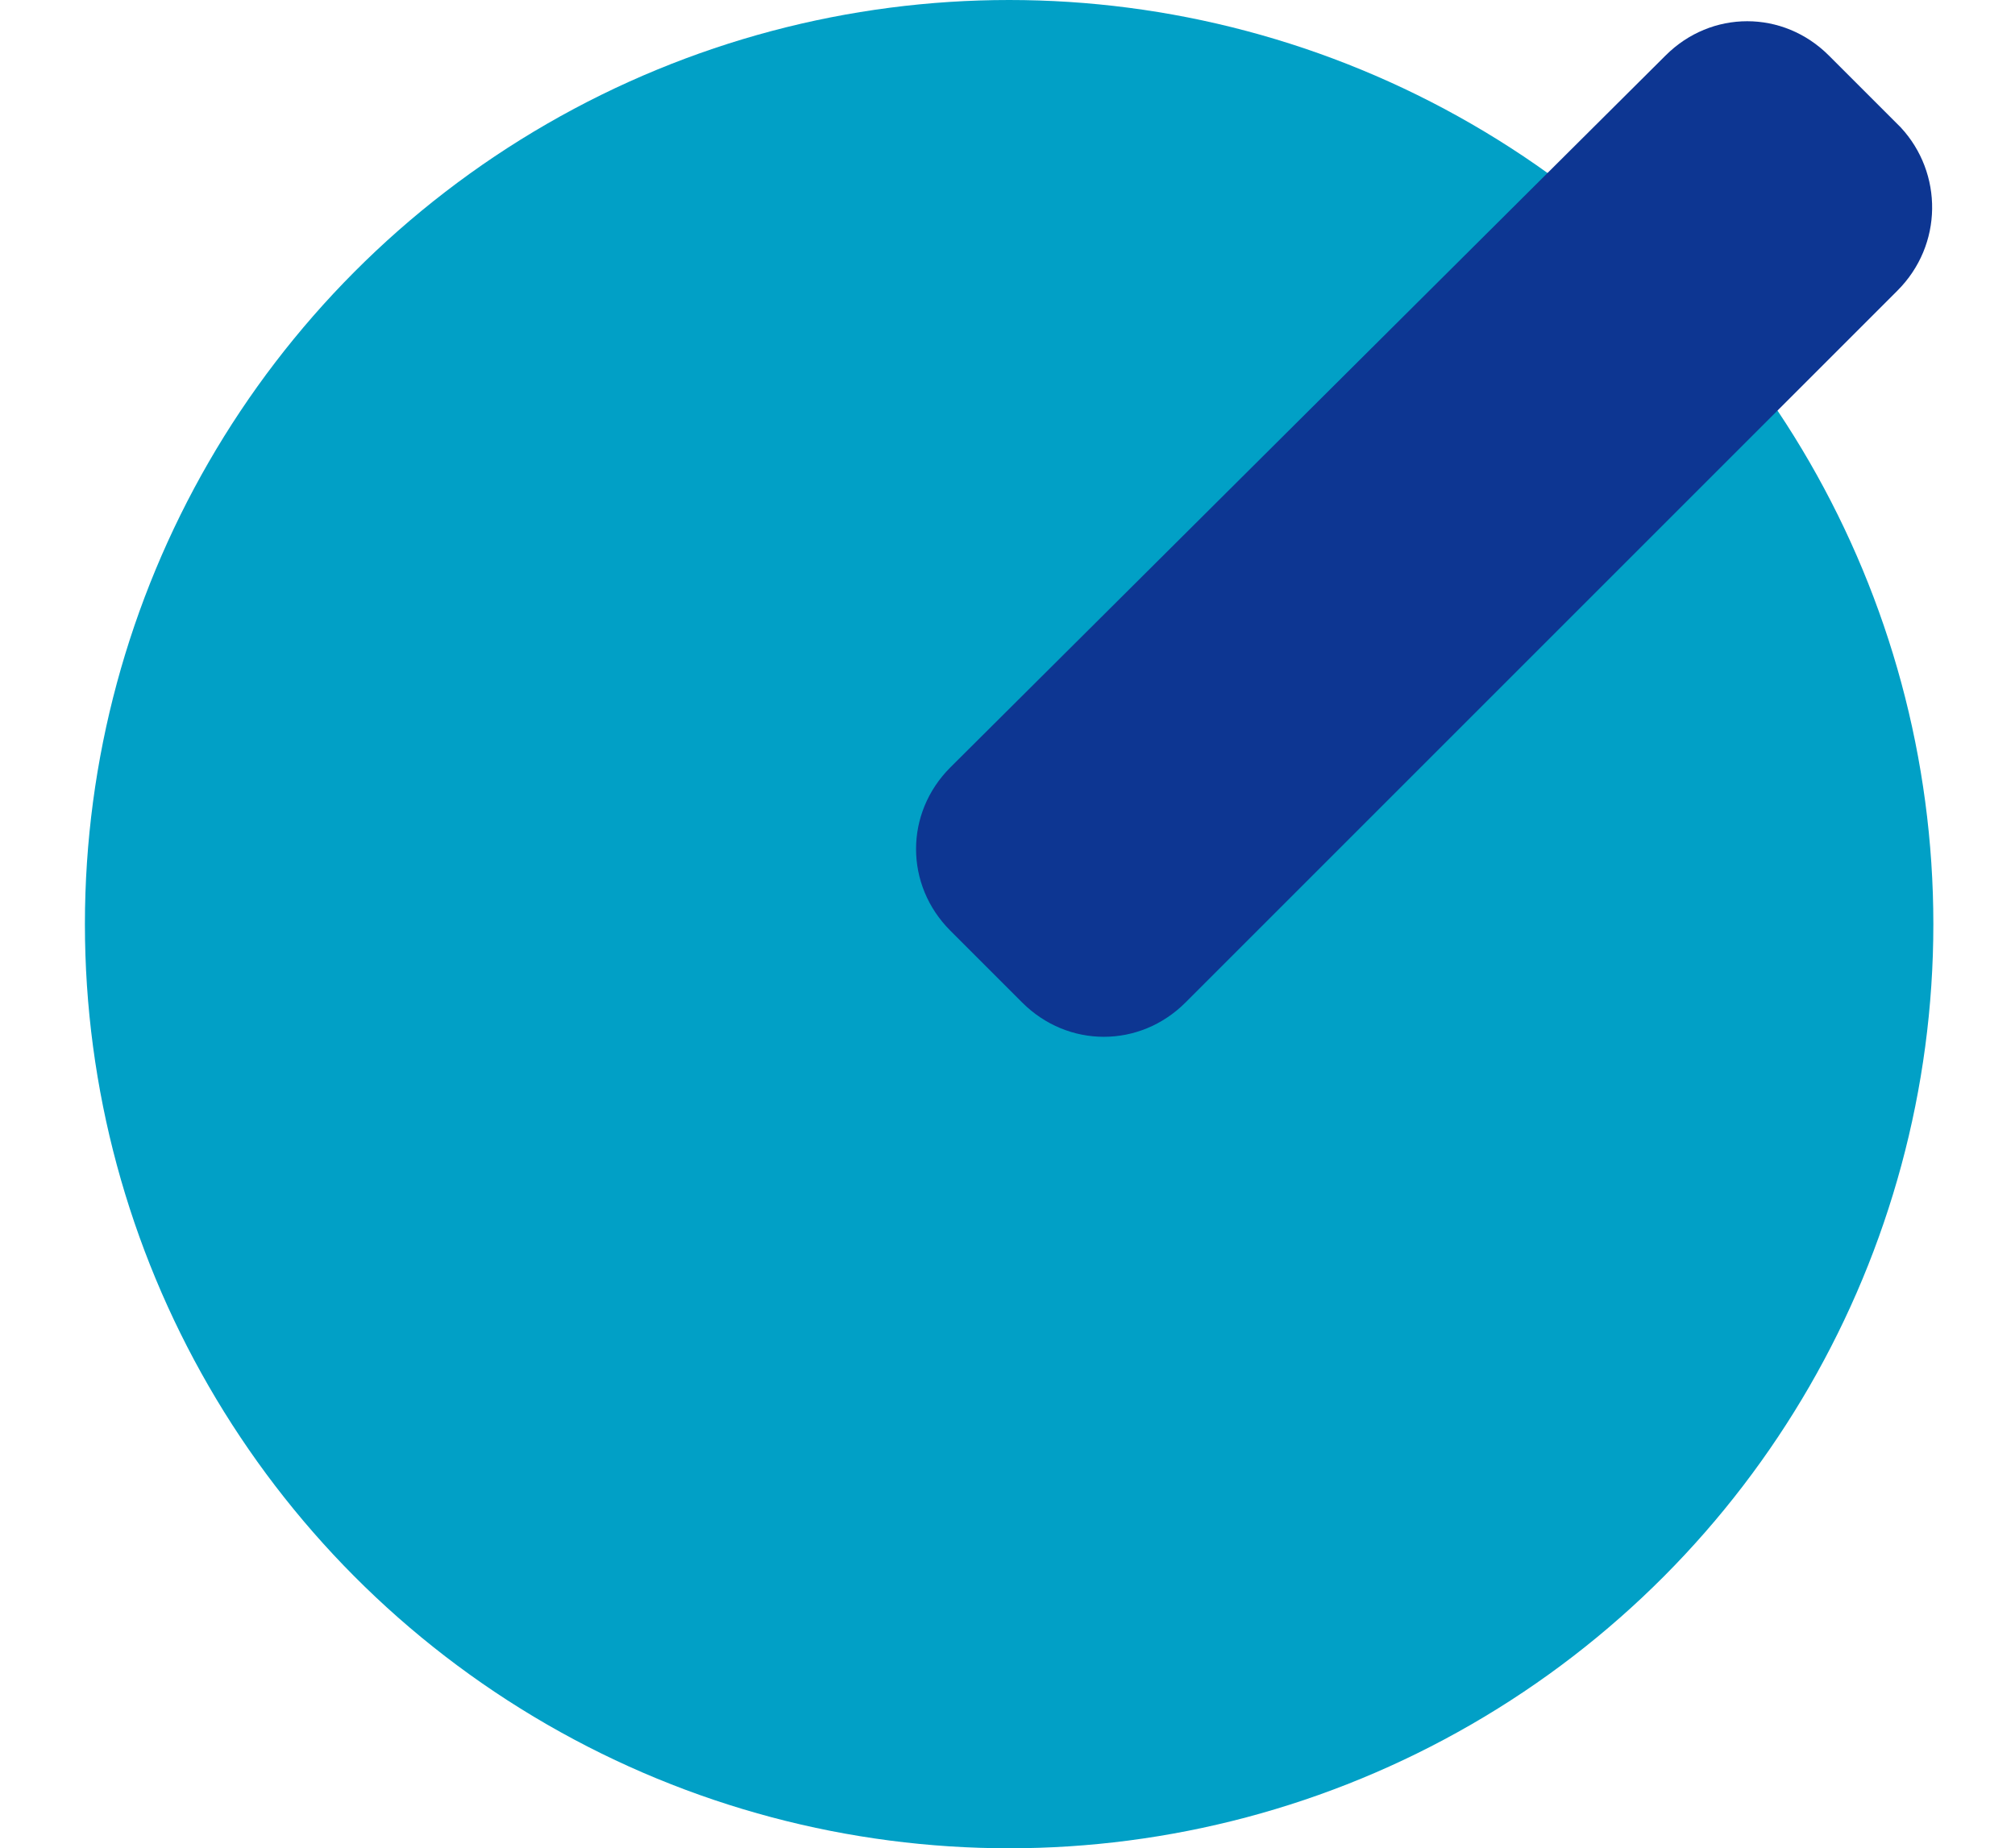 <?xml version="1.0" encoding="utf-8"?>
<!-- Generator: Adobe Illustrator 24.1.2, SVG Export Plug-In . SVG Version: 6.00 Build 0)  -->
<svg version="1.1" id="Layer_1" xmlns="http://www.w3.org/2000/svg" xmlns:xlink="http://www.w3.org/1999/xlink" x="0px" y="0px"
	 width="61.7px" height="56.6px" viewBox="0 0 61.7 56.6" style="enable-background:new 0 0 61.7 56.6;" xml:space="preserve">
<style type="text/css">
	.st0{fill-rule:evenodd;clip-rule:evenodd;fill:#01A0C6;}
	.st1{fill-rule:evenodd;clip-rule:evenodd;fill:#0D3692;}
</style>
<circle class="st0" cx="30.9" cy="28.3" r="28.3"/>
<path class="st1" d="M58.1,8.9L36.3,30.7c-1.4,1.4-3.6,1.4-5,0l-2.2-2.2c-1.4-1.4-1.4-3.6,0-5L51,1.7c1.4-1.4,3.6-1.4,5,0l2.2,2.2
	C59.5,5.3,59.5,7.5,58.1,8.9z"/>
</svg>
